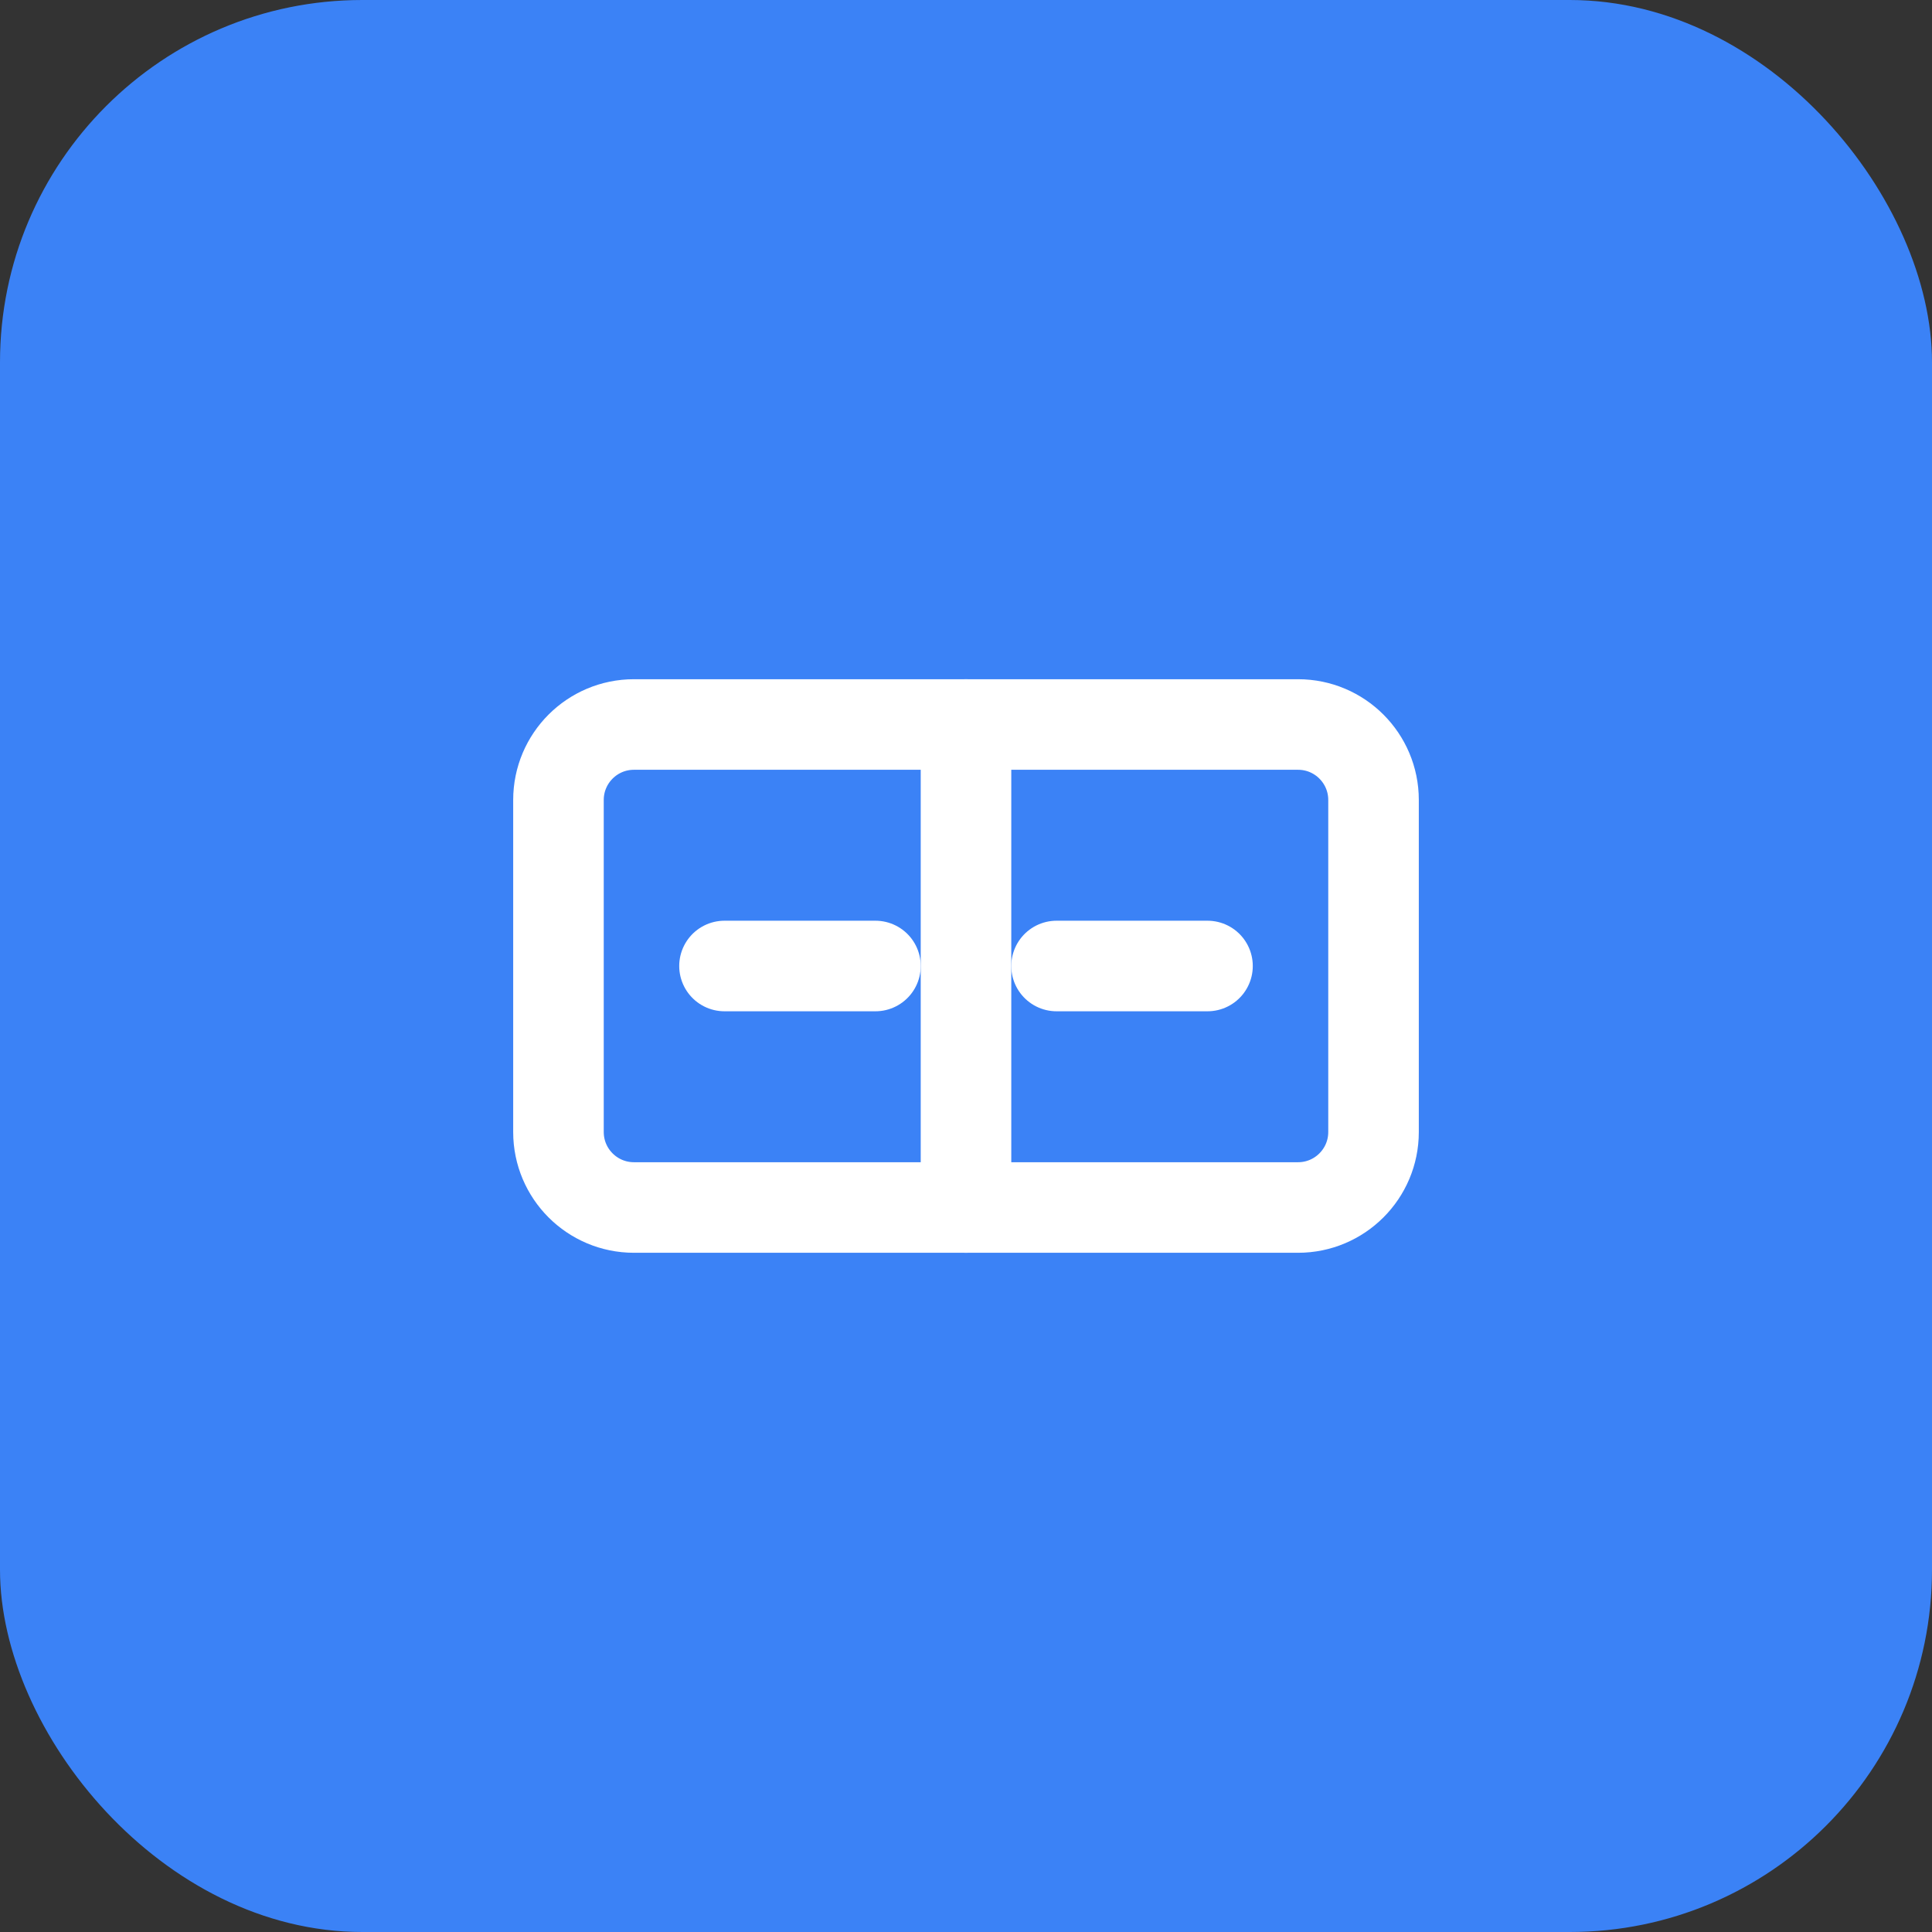<svg width="128" height="128" viewBox="0 0 128 128" fill="none" xmlns="http://www.w3.org/2000/svg">
  <rect x="0" y="0" width="128" height="128" fill="#333333" stroke="none"/>
  <rect width="128" height="128" rx="24" fill="#3B82F6"/>
  <path d="M42 80H86C88.761 80 91 77.761 91 75V53C91 50.239 88.761 48 86 48H42C39.239 48 37 50.239 37 53V75C37 77.761 39.239 80 42 80Z" stroke="white" stroke-width="6" stroke-linecap="round" stroke-linejoin="round"/>
  <path d="M64 48V80" stroke="white" stroke-width="6" stroke-linecap="round" stroke-linejoin="round"/>
  <path d="M48 64H58" stroke="white" stroke-width="6" stroke-linecap="round" stroke-linejoin="round"/>
  <path d="M70 64H80" stroke="white" stroke-width="6" stroke-linecap="round" stroke-linejoin="round"/>
</svg>